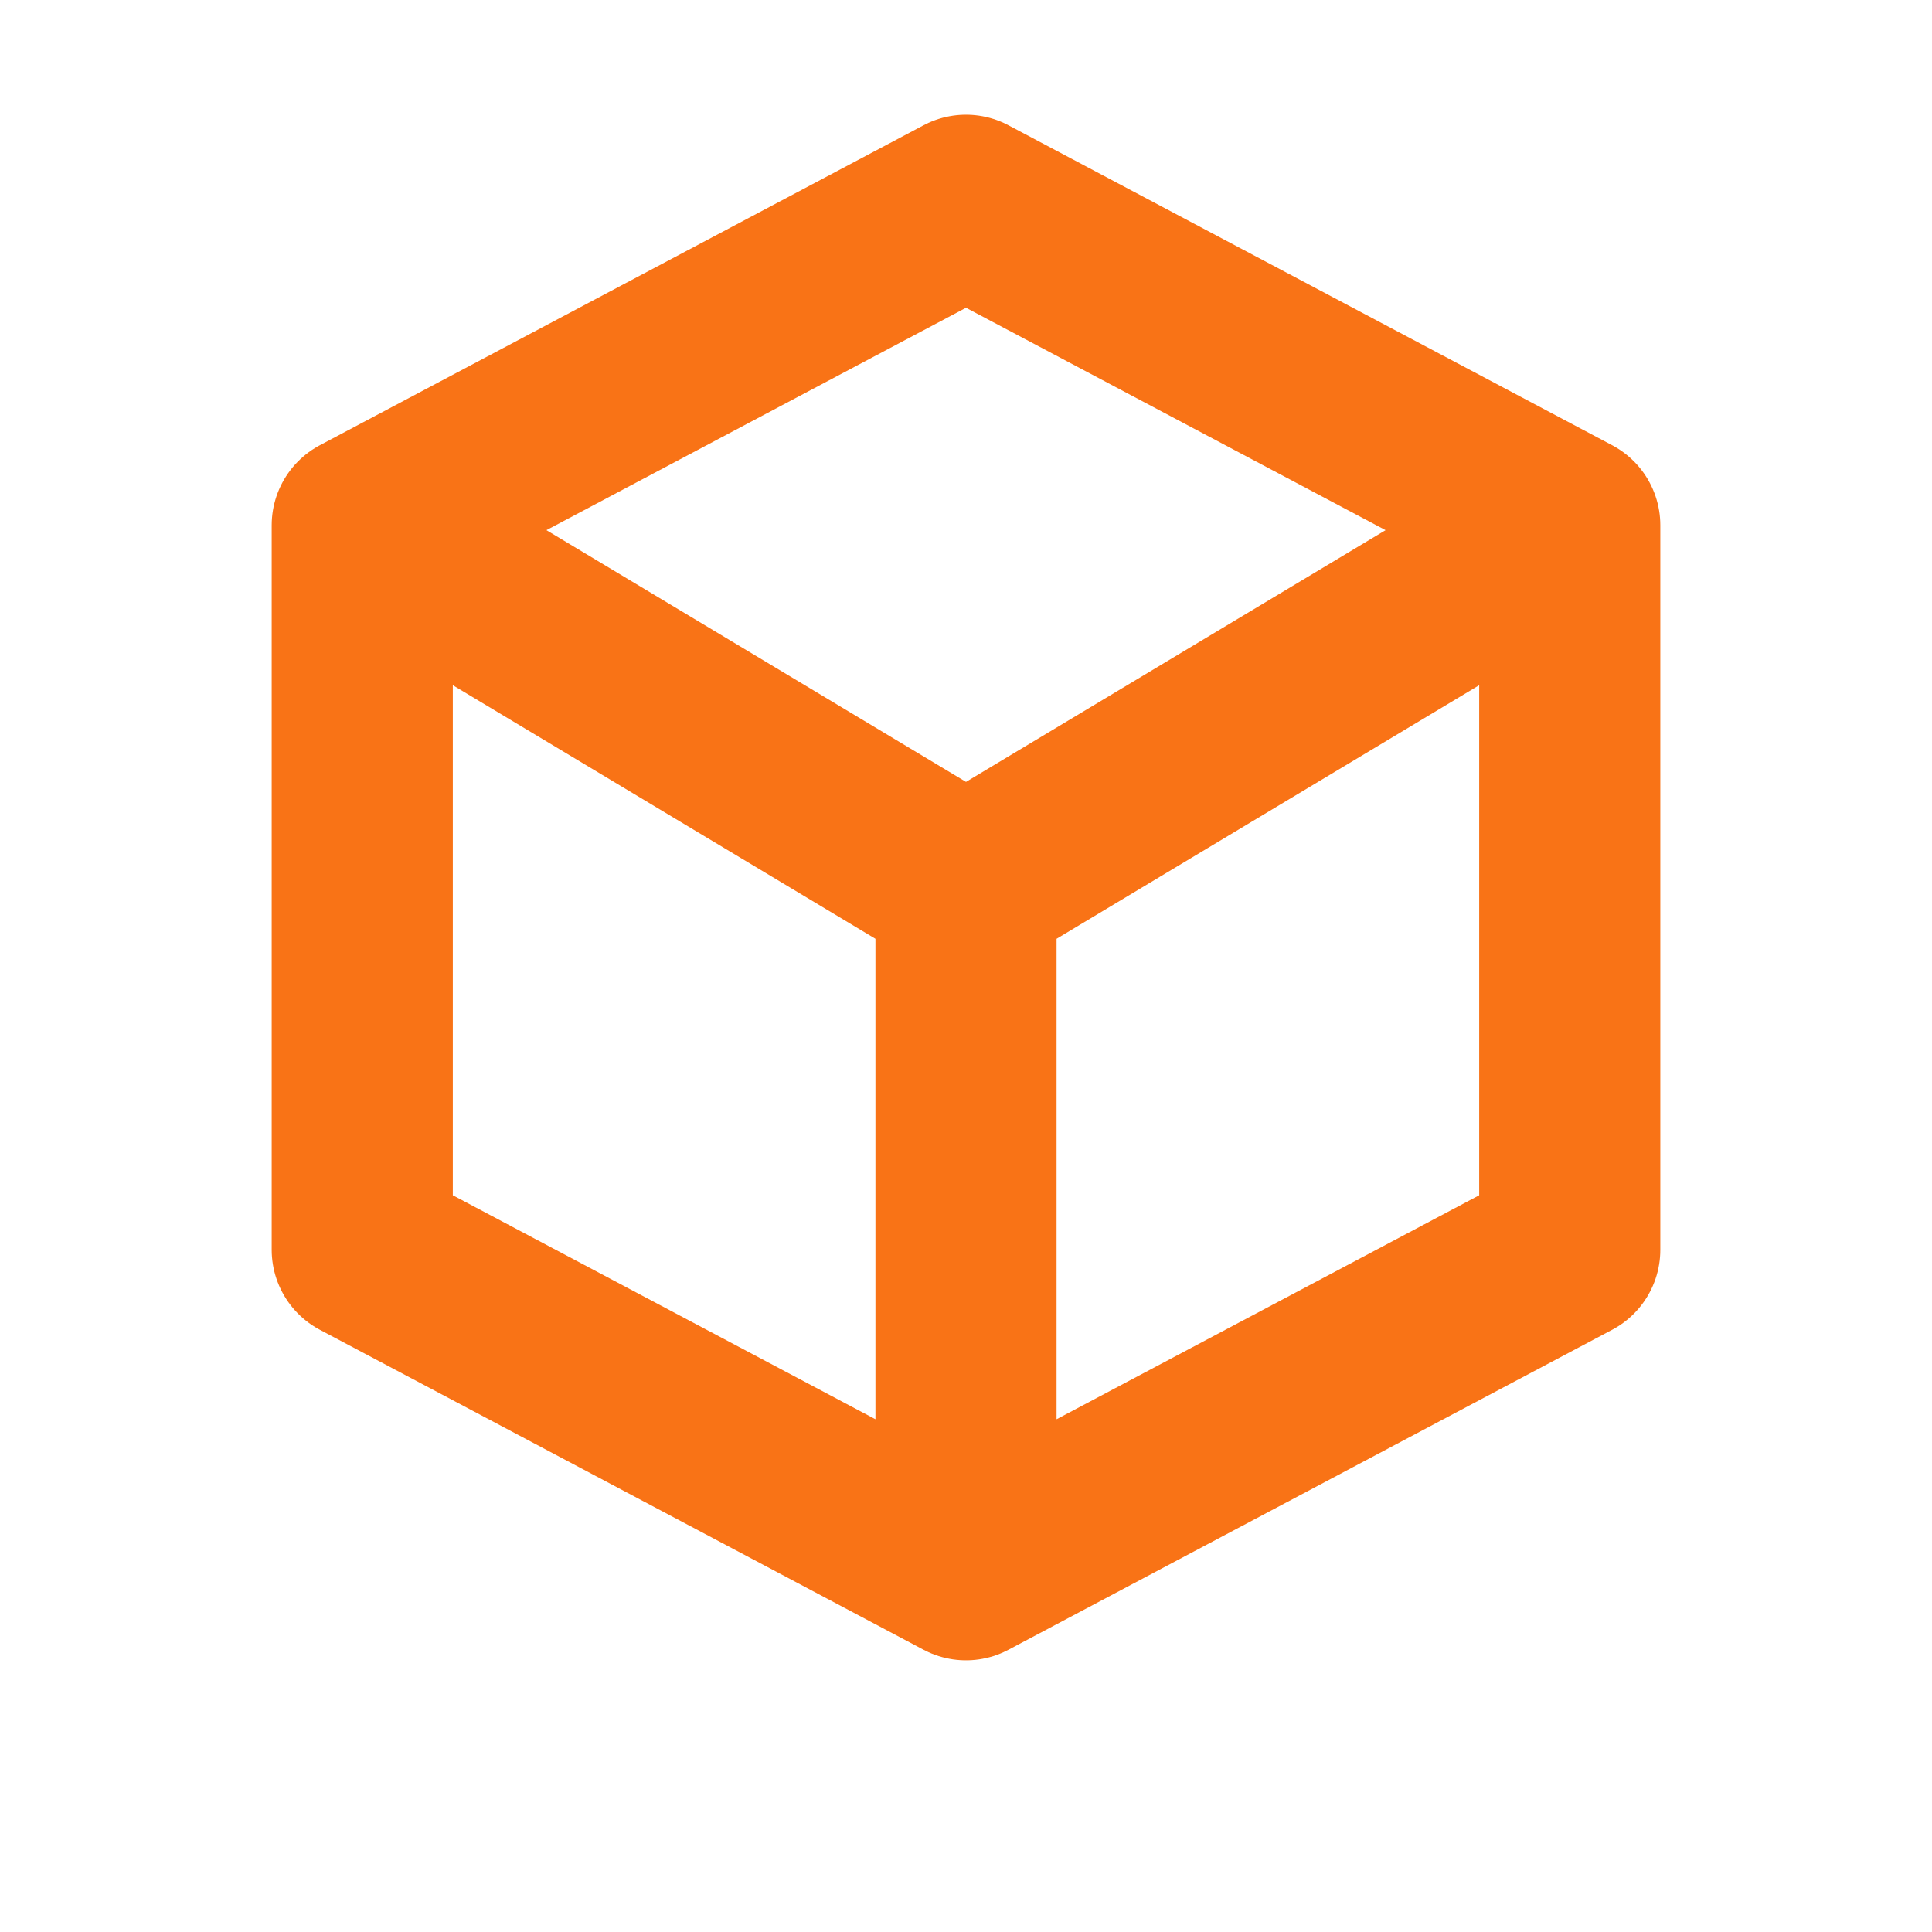 <svg width="16" height="16" viewBox="0 0 16 16" fill="none" xmlns="http://www.w3.org/2000/svg">
  <!-- Perfect cube favicon 16x16 -->
  <g transform="translate(3, 3) rotate(180 5 5)">
    <!-- Cube outline and internal lines - scaled for 16px -->
    <path d="M5,0 L10,2.65 L10,8.65 L5,11.3 L0,8.65 L0,2.65 Z M5,0 L5,5.65 L0,8.65 M5,5.65 L10,8.65"
          stroke="#F97316" stroke-width="1.5" stroke-linejoin="round" fill="none"/>
  </g>
</svg>